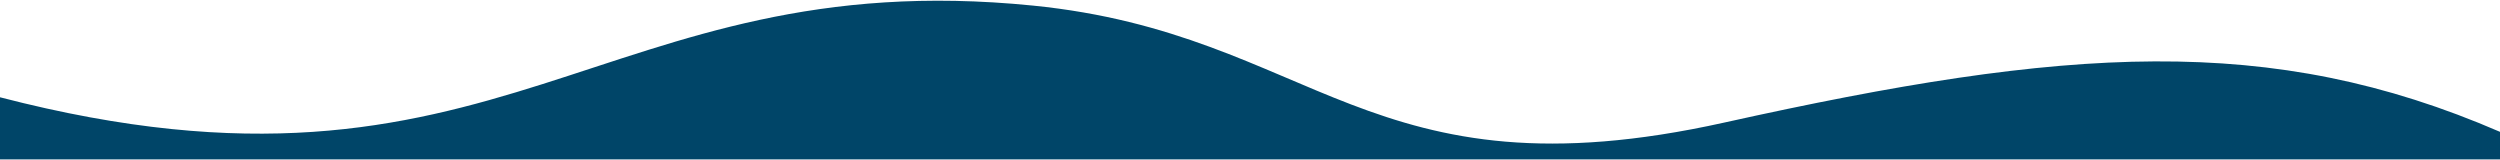 <?xml version="1.0" encoding="UTF-8" standalone="no"?>
<!DOCTYPE svg PUBLIC "-//W3C//DTD SVG 1.1//EN" "http://www.w3.org/Graphics/SVG/1.1/DTD/svg11.dtd">
<svg width="1440px" height="92px" version="1.1" xmlns="http://www.w3.org/2000/svg" xmlns:xlink="http://www.w3.org/1999/xlink" xml:space="preserve" xmlns:serif="http://www.serif.com/" style="fill-rule:evenodd;clip-rule:evenodd;stroke-linejoin:round;stroke-miterlimit:2;">
    <g id="Artboard1" transform="matrix(1,0,0,0.102,0,0)">
        <rect x="0" y="0" width="1440" height="900" style="fill:none;"/>
        <clipPath id="_clip1">
            <rect x="0" y="0" width="1440" height="900"/>
        </clipPath>
        <g clip-path="url(#_clip1)">
            <g transform="matrix(1.125,0,0,6.507,0,1405.68)">
                <path d="M0,-131.61C257.61,-18.374 306.99,-248.871 528.808,-211.184C673.642,-186.577 700.252,-40.965 882.897,-109.682C1058.56,-175.771 1162.4,-187.772 1280,-101.608L1280,-76.209L0,-76.209L0,-131.61Z" style="fill:rgb(0,69,104);fill-rule:nonzero;"/>
            </g>
        </g>
    </g>
</svg>
